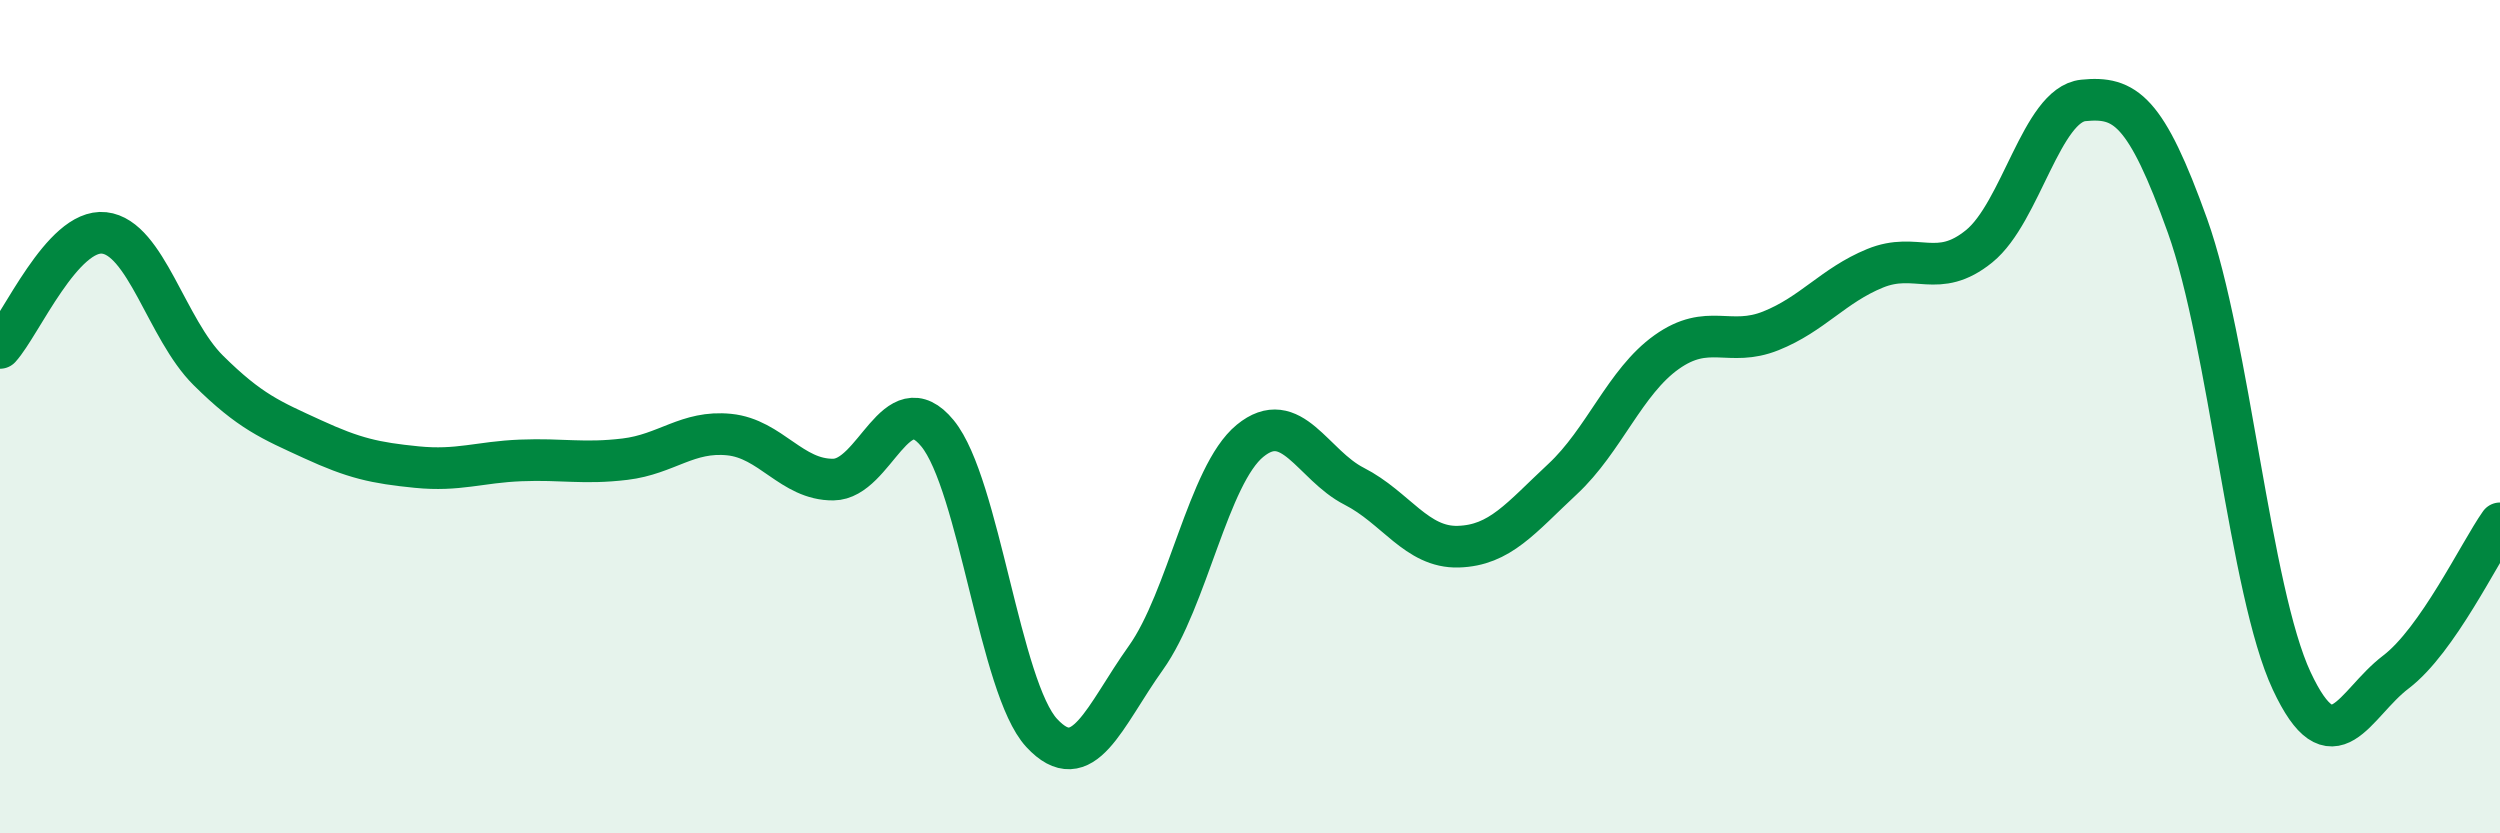 
    <svg width="60" height="20" viewBox="0 0 60 20" xmlns="http://www.w3.org/2000/svg">
      <path
        d="M 0,8.35 C 0.5,7.8 1.5,5.48 2.5,5.59 C 3.5,5.7 4,7.9 5,8.89 C 6,9.88 6.5,10.08 7.5,10.54 C 8.5,11 9,11.11 10,11.21 C 11,11.31 11.5,11.09 12.5,11.05 C 13.5,11.01 14,11.14 15,11.02 C 16,10.9 16.5,10.33 17.5,10.43 C 18.5,10.53 19,11.52 20,11.51 C 21,11.5 21.5,9.18 22.5,10.4 C 23.5,11.62 24,16.51 25,17.59 C 26,18.67 26.5,17.19 27.5,15.79 C 28.5,14.39 29,11.4 30,10.58 C 31,9.76 31.5,11.16 32.5,11.67 C 33.5,12.18 34,13.15 35,13.12 C 36,13.09 36.5,12.43 37.5,11.5 C 38.5,10.57 39,9.16 40,8.45 C 41,7.74 41.5,8.34 42.5,7.94 C 43.5,7.54 44,6.85 45,6.44 C 46,6.03 46.5,6.72 47.5,5.91 C 48.5,5.1 49,2.51 50,2.41 C 51,2.31 51.5,2.63 52.5,5.42 C 53.5,8.21 54,14.2 55,16.34 C 56,18.48 56.5,16.89 57.5,16.13 C 58.5,15.37 59.5,13.27 60,12.56L60 20L0 20Z"
        fill="#008740"
        opacity="0.1"
        stroke-linecap="round"
        stroke-linejoin="round"
      />
      <path
        d="M 0,8.35 C 0.5,7.8 1.5,5.48 2.5,5.59 C 3.5,5.7 4,7.9 5,8.89 C 6,9.88 6.5,10.08 7.5,10.54 C 8.5,11 9,11.11 10,11.21 C 11,11.31 11.5,11.09 12.5,11.05 C 13.5,11.01 14,11.14 15,11.02 C 16,10.9 16.5,10.33 17.5,10.43 C 18.5,10.53 19,11.52 20,11.51 C 21,11.5 21.5,9.18 22.5,10.4 C 23.5,11.62 24,16.51 25,17.59 C 26,18.67 26.5,17.19 27.5,15.79 C 28.5,14.39 29,11.4 30,10.58 C 31,9.76 31.5,11.16 32.5,11.67 C 33.5,12.18 34,13.15 35,13.12 C 36,13.09 36.5,12.43 37.5,11.5 C 38.5,10.57 39,9.16 40,8.45 C 41,7.74 41.5,8.34 42.5,7.94 C 43.5,7.54 44,6.85 45,6.44 C 46,6.03 46.5,6.72 47.5,5.91 C 48.5,5.1 49,2.51 50,2.41 C 51,2.31 51.5,2.63 52.5,5.42 C 53.5,8.21 54,14.2 55,16.34 C 56,18.48 56.5,16.89 57.5,16.13 C 58.5,15.37 59.5,13.27 60,12.56"
        stroke="#008740"
        stroke-width="1"
        fill="none"
        stroke-linecap="round"
        stroke-linejoin="round"
      />
    </svg>
  